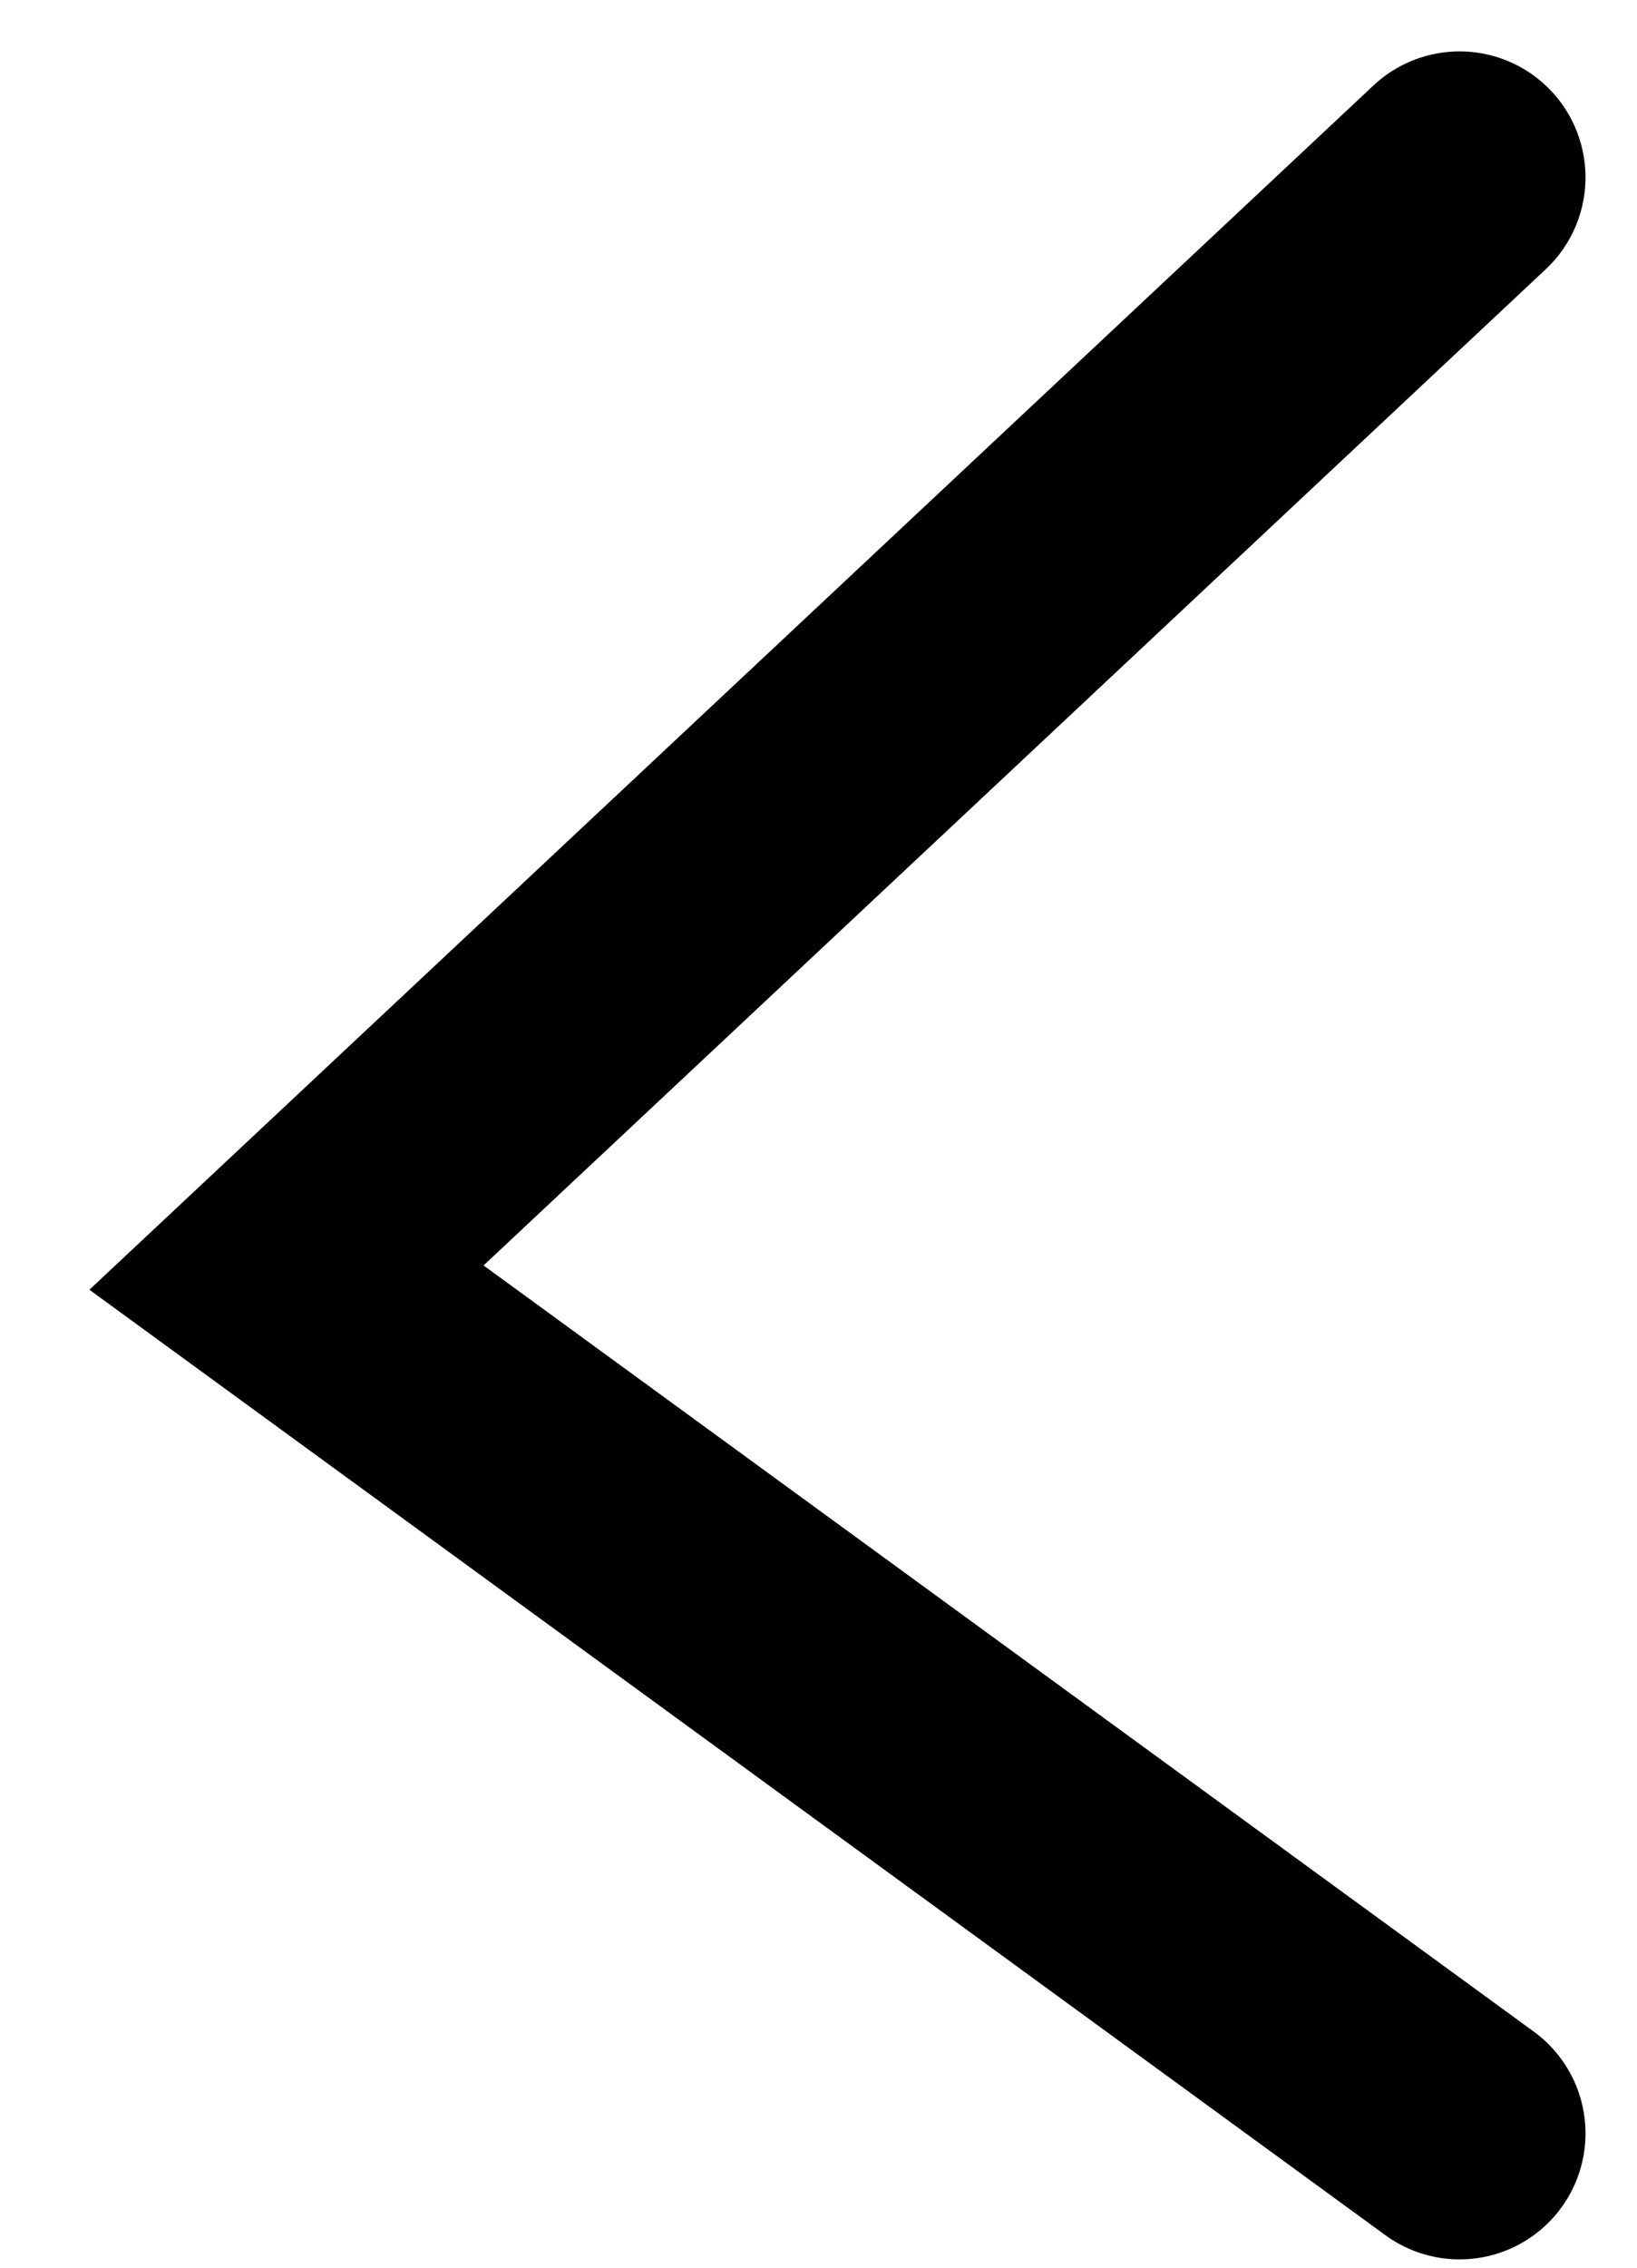 <svg width="13" height="18" viewBox="0 0 13 18" fill="none" xmlns="http://www.w3.org/2000/svg">
<path d="M11.591 1.408L2.275 10.141L11.591 16.934" stroke="black" stroke-width="2" stroke-linecap="round"/>
</svg>
